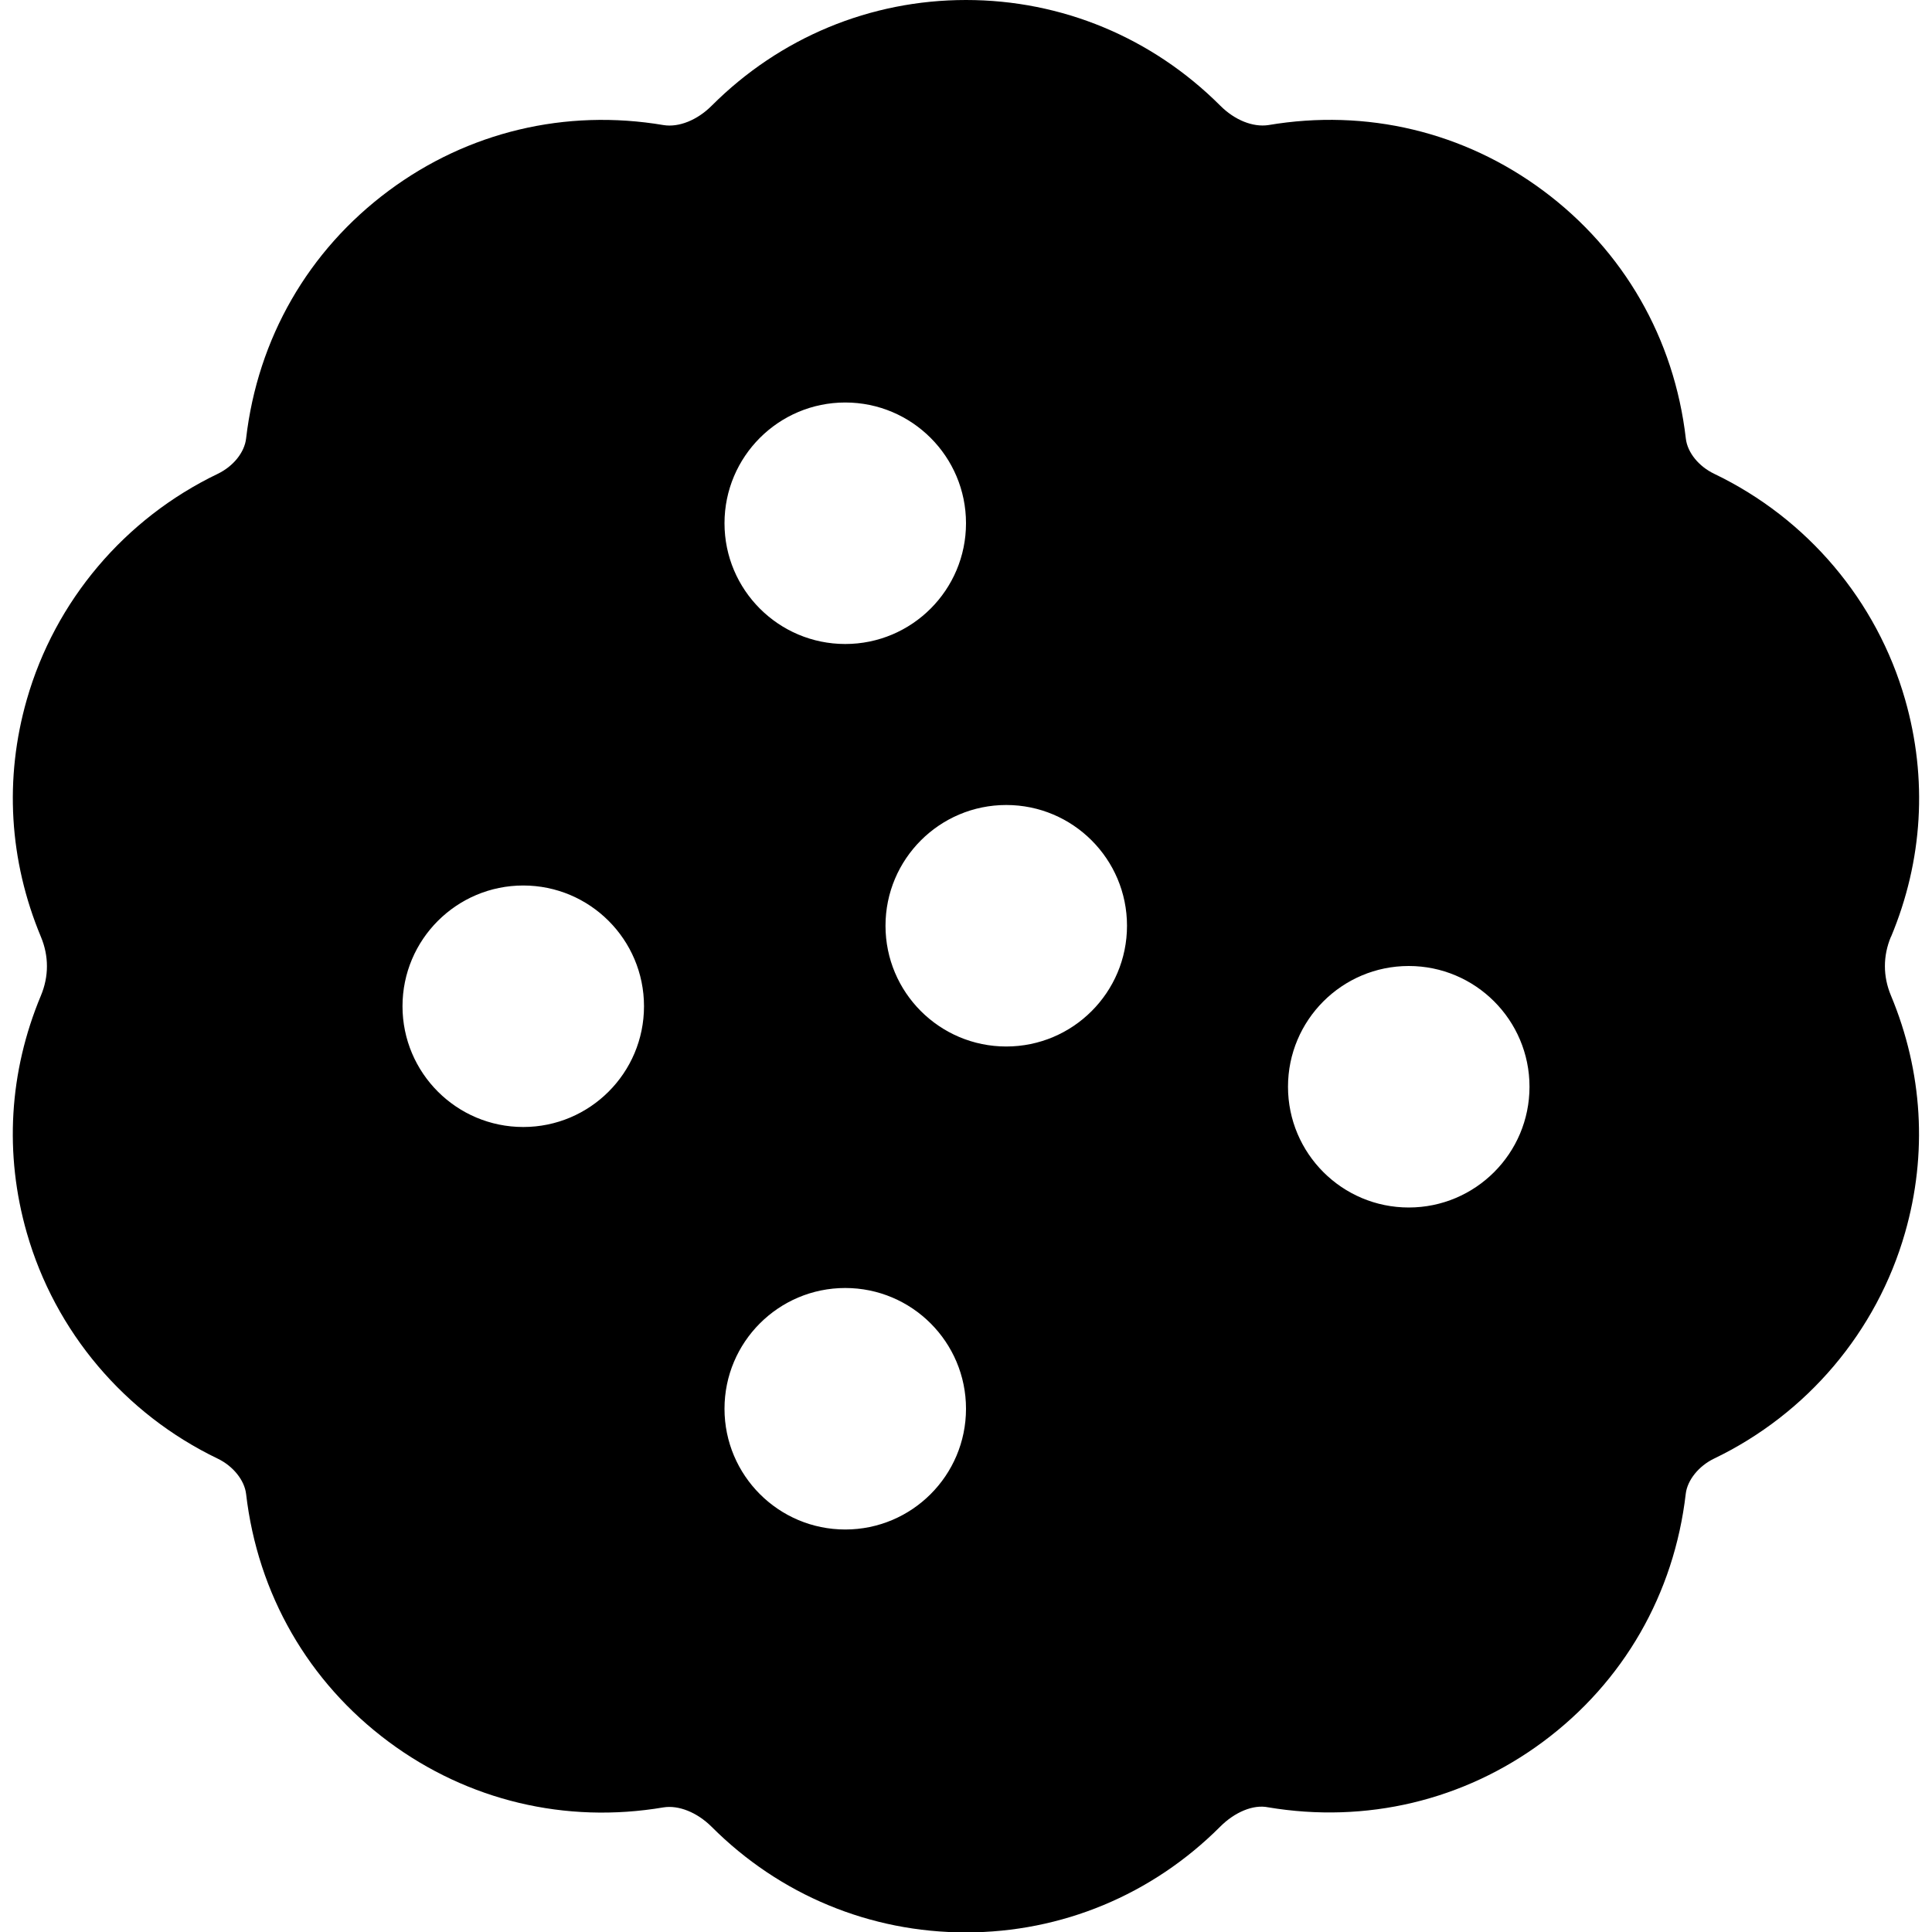 <?xml version="1.0" encoding="UTF-8"?>
<svg xmlns="http://www.w3.org/2000/svg" id="Layer_1" data-name="Layer 1" viewBox="0 0 24 24" width="512" height="512"><path d="m23.491,11.637c.396-.947.456-1.966.175-2.947-.351-1.227-1.215-2.249-2.371-2.804-.194-.093-.333-.265-.353-.438-.144-1.244-.773-2.337-1.771-3.079-.985-.732-2.195-1.022-3.416-.815-.19.028-.417-.061-.597-.242-.847-.846-1.968-1.312-3.158-1.312s-2.312.466-3.158,1.312c-.181.182-.411.272-.598.242-1.22-.206-2.431.084-3.415.815-.999.742-1.628,1.835-1.772,3.079-.02.172-.158.344-.352.438-1.156.555-2.021,1.578-2.372,2.804-.281.981-.22,2,.175,2.947.1.239.1.492,0,.731-.396.947-.456,1.967-.175,2.947.351,1.227,1.215,2.249,2.372,2.805.191.092.332.268.352.438.144,1.243.773,2.337,1.771,3.079.984.731,2.197,1.021,3.414.815.188-.03.417.061.598.241.846.847,1.968,1.312,3.158,1.312s2.312-.466,3.158-1.312c.181-.182.412-.28.597-.242,1.216.204,2.43-.083,3.416-.815.999-.742,1.628-1.836,1.772-3.08.02-.169.161-.345.352-.437,1.156-.556,2.021-1.578,2.372-2.805.281-.98.22-2-.175-2.947-.1-.239-.1-.492,0-.731Zm-16.991,2.363c-.828,0-1.5-.672-1.5-1.5s.672-1.5,1.5-1.5,1.5.672,1.5,1.5-.672,1.5-1.5,1.5Zm4-9c.828,0,1.5.672,1.5,1.5s-.672,1.5-1.5,1.5-1.5-.672-1.5-1.5.672-1.5,1.5-1.5Zm0,14c-.828,0-1.5-.672-1.5-1.5s.672-1.5,1.5-1.5,1.5.672,1.5,1.5-.672,1.5-1.5,1.5Zm2-6c-.828,0-1.5-.672-1.5-1.5s.672-1.5,1.5-1.5,1.5.672,1.5,1.5-.672,1.5-1.5,1.5Zm5,2c-.828,0-1.5-.672-1.5-1.5s.672-1.5,1.5-1.5,1.5.672,1.5,1.5-.672,1.5-1.5,1.5Z"/></svg>

